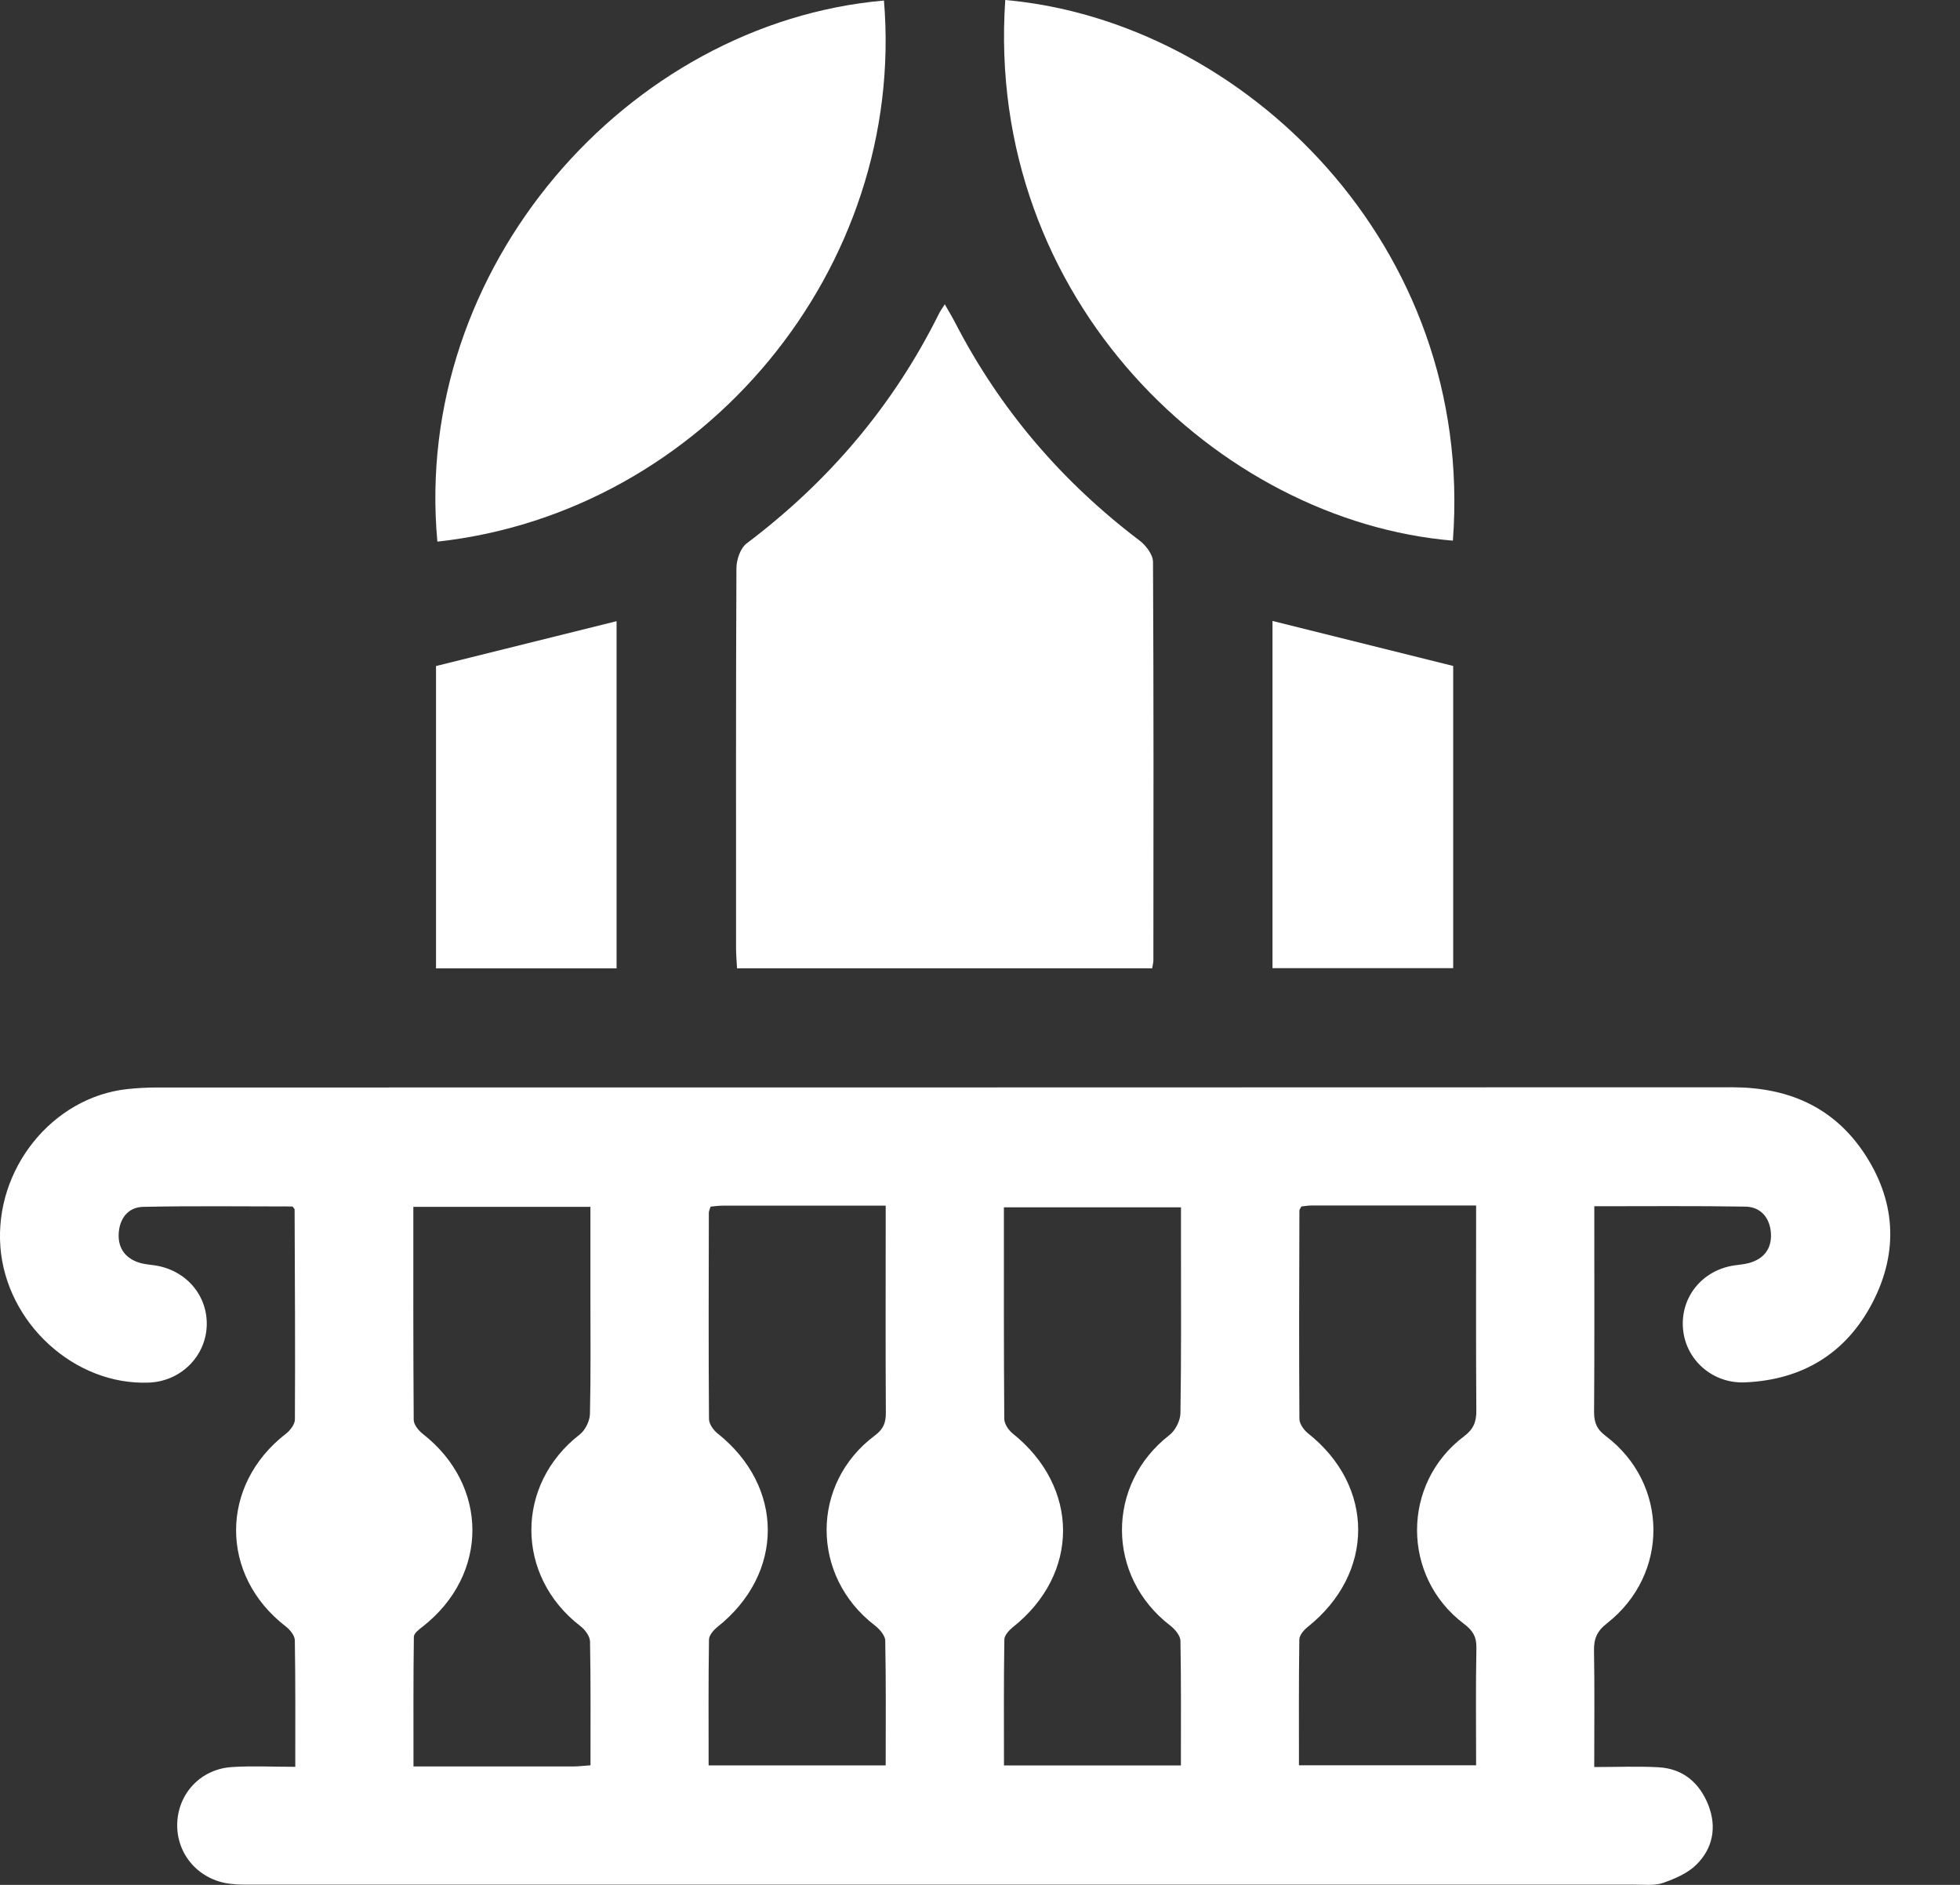 <svg width="26" height="25" viewBox="0 0 26 25" fill="none" xmlns="http://www.w3.org/2000/svg">
<rect x="0" y="0" width="26" height="25" fill="#333333" stroke="none"/>
<path d="M3.917 23.434C3.917 22.848 3.92 22.301 3.911 21.756C3.91 21.692 3.845 21.614 3.789 21.571C2.911 20.893 2.913 19.697 3.793 19.016C3.849 18.973 3.911 18.892 3.912 18.829C3.917 17.9 3.912 16.97 3.908 16.041C3.908 16.034 3.899 16.027 3.88 16.002C3.229 16.002 2.563 15.993 1.898 16.007C1.692 16.012 1.581 16.171 1.574 16.373C1.568 16.565 1.672 16.697 1.859 16.751C1.92 16.769 1.987 16.773 2.052 16.783C2.47 16.844 2.761 17.187 2.742 17.594C2.722 18 2.391 18.322 1.975 18.338C0.989 18.378 0.082 17.548 0.005 16.537C-0.072 15.506 0.693 14.554 1.688 14.445C1.818 14.431 1.949 14.424 2.079 14.424C9.045 14.423 16.01 14.424 22.976 14.421C23.705 14.421 24.305 14.671 24.718 15.279C25.145 15.911 25.192 16.593 24.842 17.272C24.491 17.95 23.912 18.302 23.148 18.335C22.719 18.354 22.363 18.039 22.326 17.628C22.288 17.209 22.577 16.848 23.004 16.784C23.069 16.774 23.134 16.77 23.197 16.753C23.397 16.7 23.504 16.562 23.492 16.36C23.48 16.158 23.362 16.008 23.155 16.004C22.496 15.993 21.837 15.999 21.149 15.999V16.25C21.149 17.073 21.152 17.898 21.146 18.721C21.145 18.863 21.178 18.954 21.299 19.045C22.136 19.677 22.147 20.881 21.317 21.531C21.183 21.636 21.142 21.736 21.145 21.895C21.154 22.392 21.148 22.889 21.148 23.437C21.44 23.437 21.721 23.425 22.001 23.44C22.327 23.458 22.545 23.647 22.662 23.942C22.776 24.235 22.722 24.516 22.502 24.733C22.387 24.846 22.22 24.918 22.063 24.973C21.953 25.012 21.822 24.997 21.7 24.997C15.591 24.997 9.482 24.997 3.372 24.997C3.266 24.997 3.16 24.999 3.055 24.986C2.636 24.936 2.339 24.595 2.351 24.186C2.363 23.785 2.666 23.462 3.079 23.437C3.347 23.42 3.615 23.434 3.917 23.434ZM7.833 23.413C7.833 22.848 7.837 22.31 7.827 21.773C7.826 21.702 7.76 21.614 7.698 21.567C6.834 20.902 6.833 19.689 7.692 19.025C7.765 18.968 7.824 18.845 7.826 18.751C7.838 18.23 7.832 17.708 7.832 17.186C7.832 16.797 7.832 16.408 7.832 16.007H5.483C5.483 16.96 5.481 17.896 5.488 18.832C5.488 18.895 5.552 18.974 5.608 19.018C6.485 19.703 6.487 20.884 5.609 21.573C5.561 21.61 5.49 21.663 5.49 21.709C5.482 22.276 5.485 22.842 5.485 23.429C6.216 23.429 6.916 23.429 7.616 23.429C7.68 23.429 7.743 23.42 7.833 23.414V23.413ZM11.749 23.416C11.749 22.852 11.754 22.305 11.743 21.76C11.742 21.692 11.667 21.607 11.605 21.559C10.755 20.908 10.749 19.679 11.605 19.04C11.719 18.955 11.752 18.87 11.751 18.738C11.746 17.915 11.749 17.091 11.749 16.269C11.749 16.182 11.749 16.096 11.749 15.991C11.008 15.991 10.301 15.991 9.592 15.991C9.537 15.991 9.481 15.999 9.426 16.004C9.417 16.037 9.404 16.059 9.403 16.082C9.401 16.994 9.398 17.908 9.405 18.82C9.405 18.885 9.462 18.967 9.516 19.01C10.408 19.717 10.408 20.872 9.516 21.58C9.466 21.62 9.406 21.689 9.405 21.745C9.396 22.297 9.4 22.85 9.4 23.415H11.748L11.749 23.416ZM15.665 23.414C15.665 22.854 15.669 22.308 15.659 21.763C15.658 21.694 15.585 21.608 15.524 21.561C14.673 20.909 14.67 19.686 15.513 19.034C15.592 18.972 15.658 18.842 15.659 18.742C15.671 17.984 15.666 17.226 15.666 16.468C15.666 16.316 15.666 16.164 15.666 16.013H13.317C13.317 16.963 13.315 17.891 13.322 18.819C13.322 18.884 13.377 18.967 13.431 19.011C14.323 19.722 14.326 20.876 13.436 21.582C13.386 21.622 13.323 21.691 13.323 21.746C13.314 22.299 13.318 22.852 13.318 23.416H15.666L15.665 23.414ZM19.581 23.416C19.581 22.881 19.575 22.368 19.585 21.855C19.587 21.707 19.536 21.625 19.419 21.537C18.591 20.913 18.59 19.676 19.419 19.052C19.548 18.955 19.585 18.859 19.584 18.709C19.578 17.886 19.581 17.063 19.581 16.24C19.581 16.162 19.581 16.083 19.581 15.989C18.831 15.989 18.114 15.989 17.398 15.989C17.351 15.989 17.303 15.998 17.263 16.002C17.251 16.028 17.237 16.043 17.237 16.056C17.234 16.978 17.231 17.898 17.237 18.819C17.237 18.884 17.295 18.965 17.349 19.009C18.24 19.713 18.239 20.868 17.347 21.579C17.296 21.619 17.237 21.689 17.236 21.745C17.228 22.297 17.231 22.849 17.231 23.414H19.58L19.581 23.416Z" fill="white"/>
<path d="M15.284 12.843H9.777C9.772 12.75 9.764 12.663 9.764 12.576C9.764 10.896 9.761 9.216 9.769 7.536C9.769 7.424 9.822 7.27 9.904 7.208C10.992 6.388 11.85 5.38 12.456 4.16C12.472 4.126 12.496 4.094 12.533 4.036C12.588 4.134 12.633 4.207 12.672 4.283C13.267 5.433 14.086 6.389 15.117 7.17C15.202 7.234 15.294 7.357 15.295 7.452C15.304 9.215 15.302 10.976 15.3 12.738C15.3 12.762 15.294 12.786 15.284 12.843Z" fill="white"/>
<path d="M13.335 0C16.496 0.281 19.568 3.255 19.273 7.171C16.169 6.91 13.065 3.976 13.335 0Z" fill="white"/>
<path d="M5.802 7.184C5.466 3.555 8.322 0.306 11.726 0.007C12.022 3.556 9.339 6.795 5.802 7.184Z" fill="white"/>
<path d="M16.88 8.236C17.68 8.435 18.465 8.63 19.277 8.833V12.841H16.88V8.236Z" fill="white"/>
<path d="M8.179 12.844H5.784V8.834C6.585 8.635 7.377 8.438 8.179 8.239V12.844Z" fill="white"/>
</svg>
